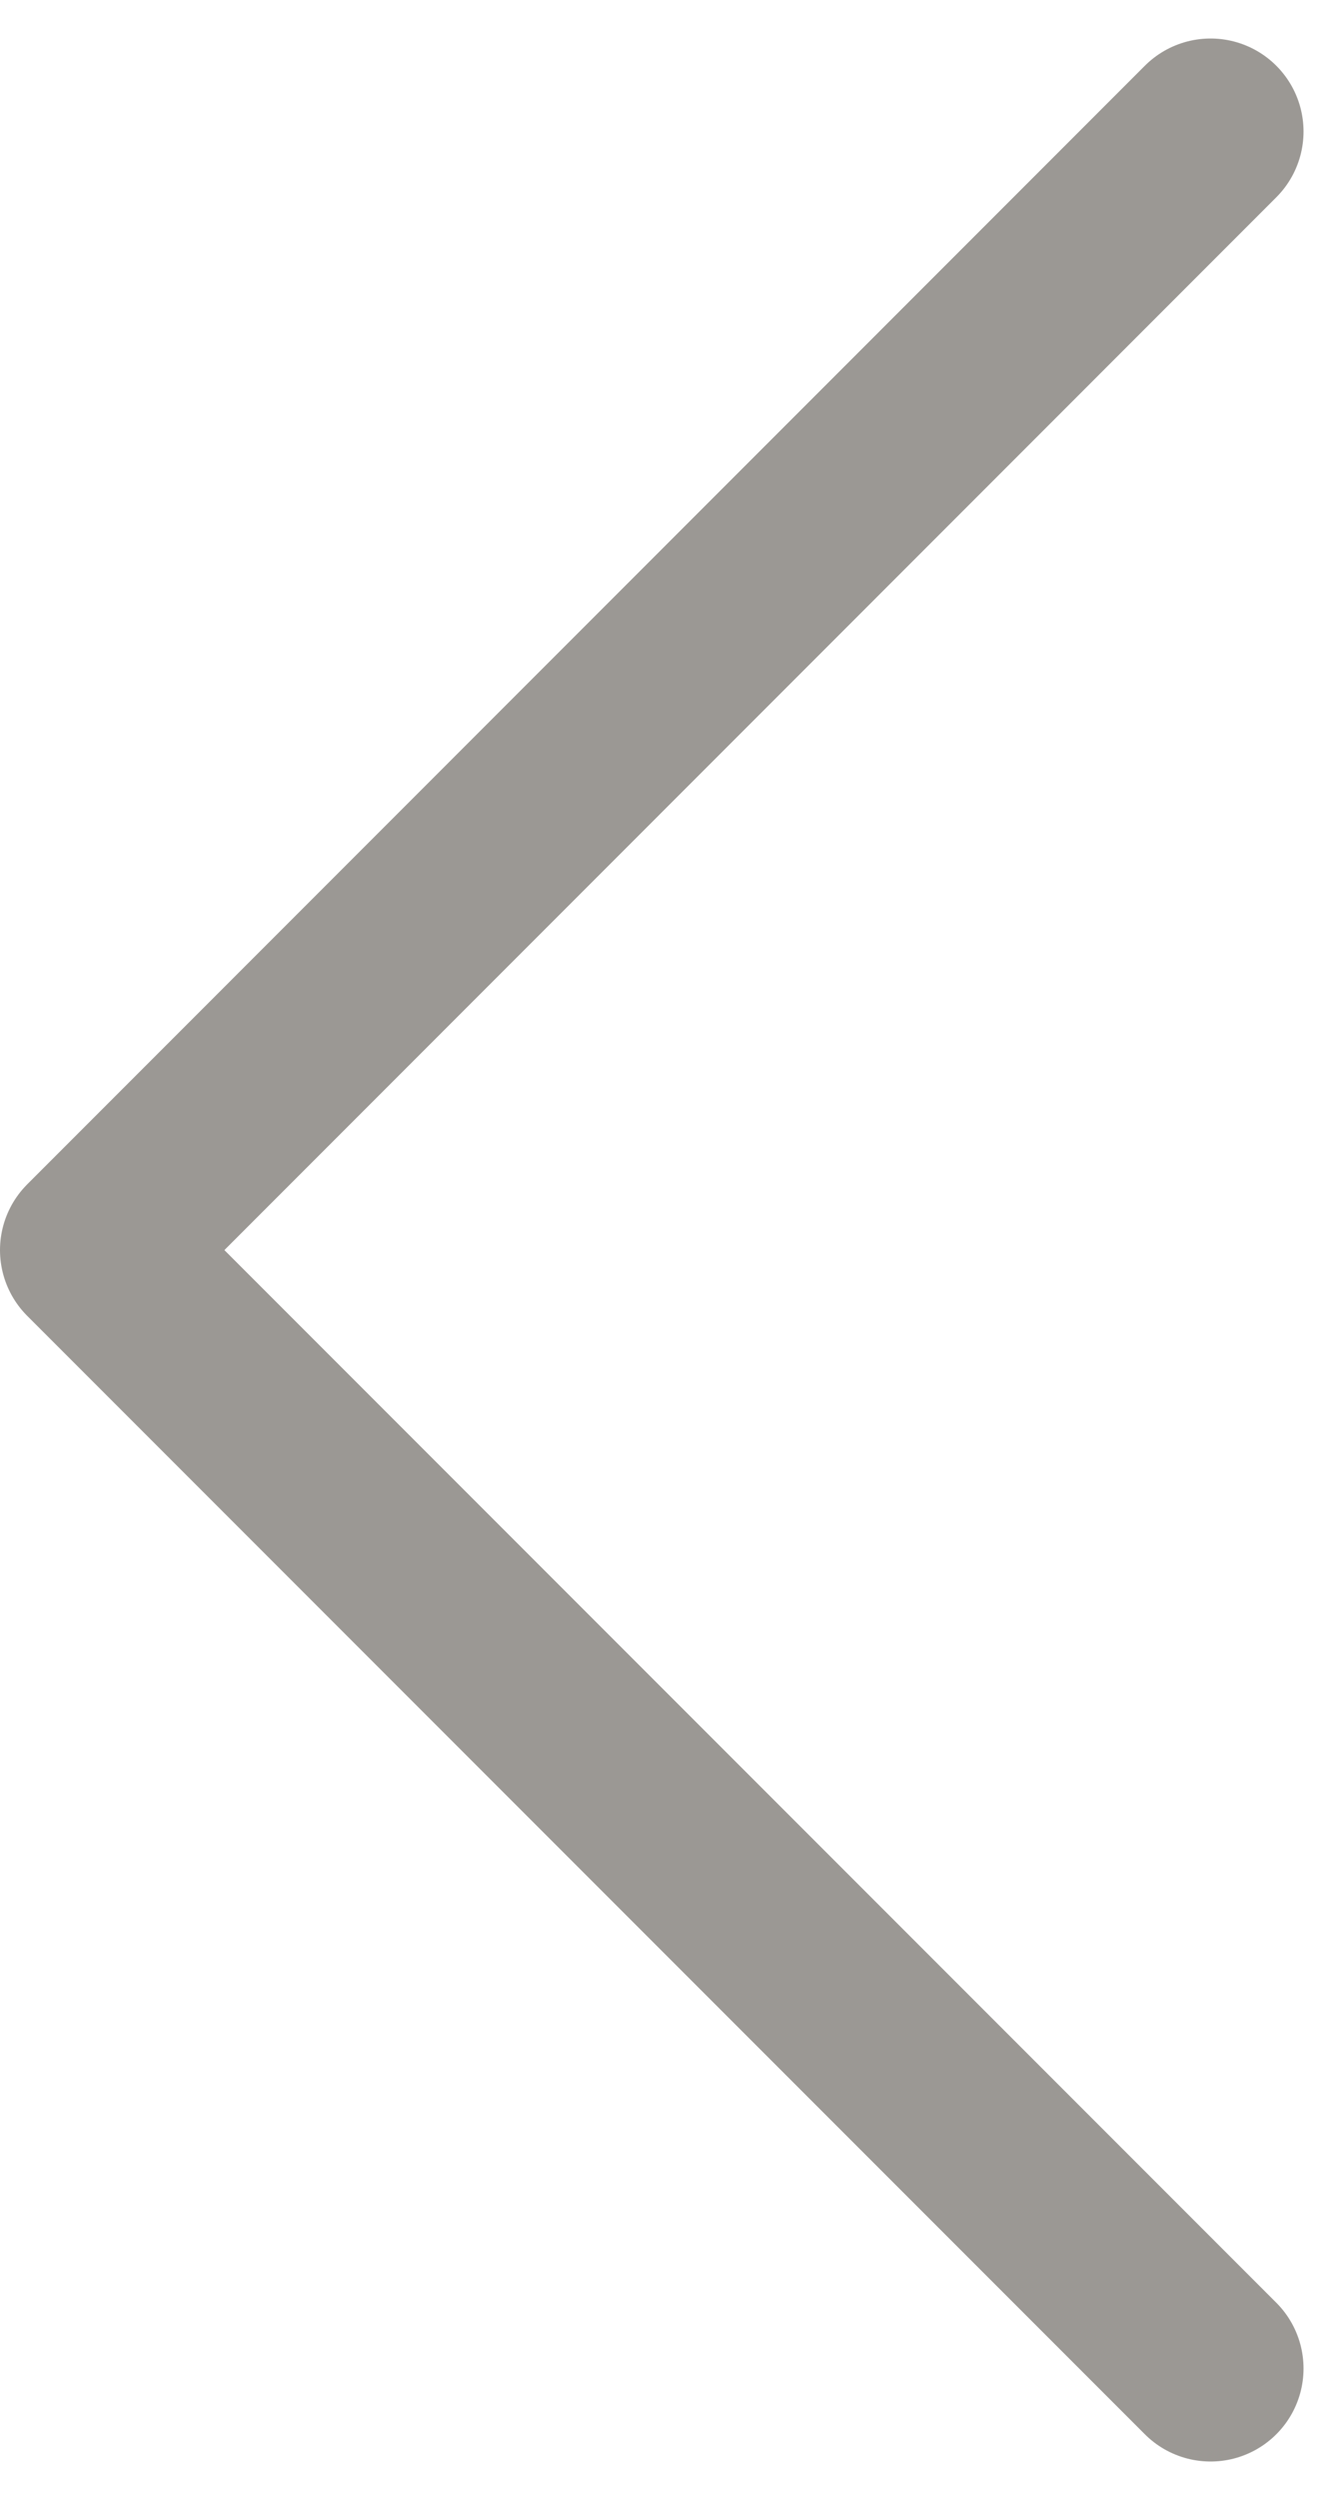 <svg xmlns="http://www.w3.org/2000/svg" width="7.219" height="13.439" viewBox="0 0 7.219 13.439">
  <path id="Icon_feather-chevron-right" data-name="Icon feather-chevron-right" d="M0,12.025,6.012,6.012,0,0" transform="translate(6.512 12.732) rotate(180)" fill="none" stroke="#9b9894" stroke-linecap="round" stroke-linejoin="round" stroke-width="1"/>
</svg>
